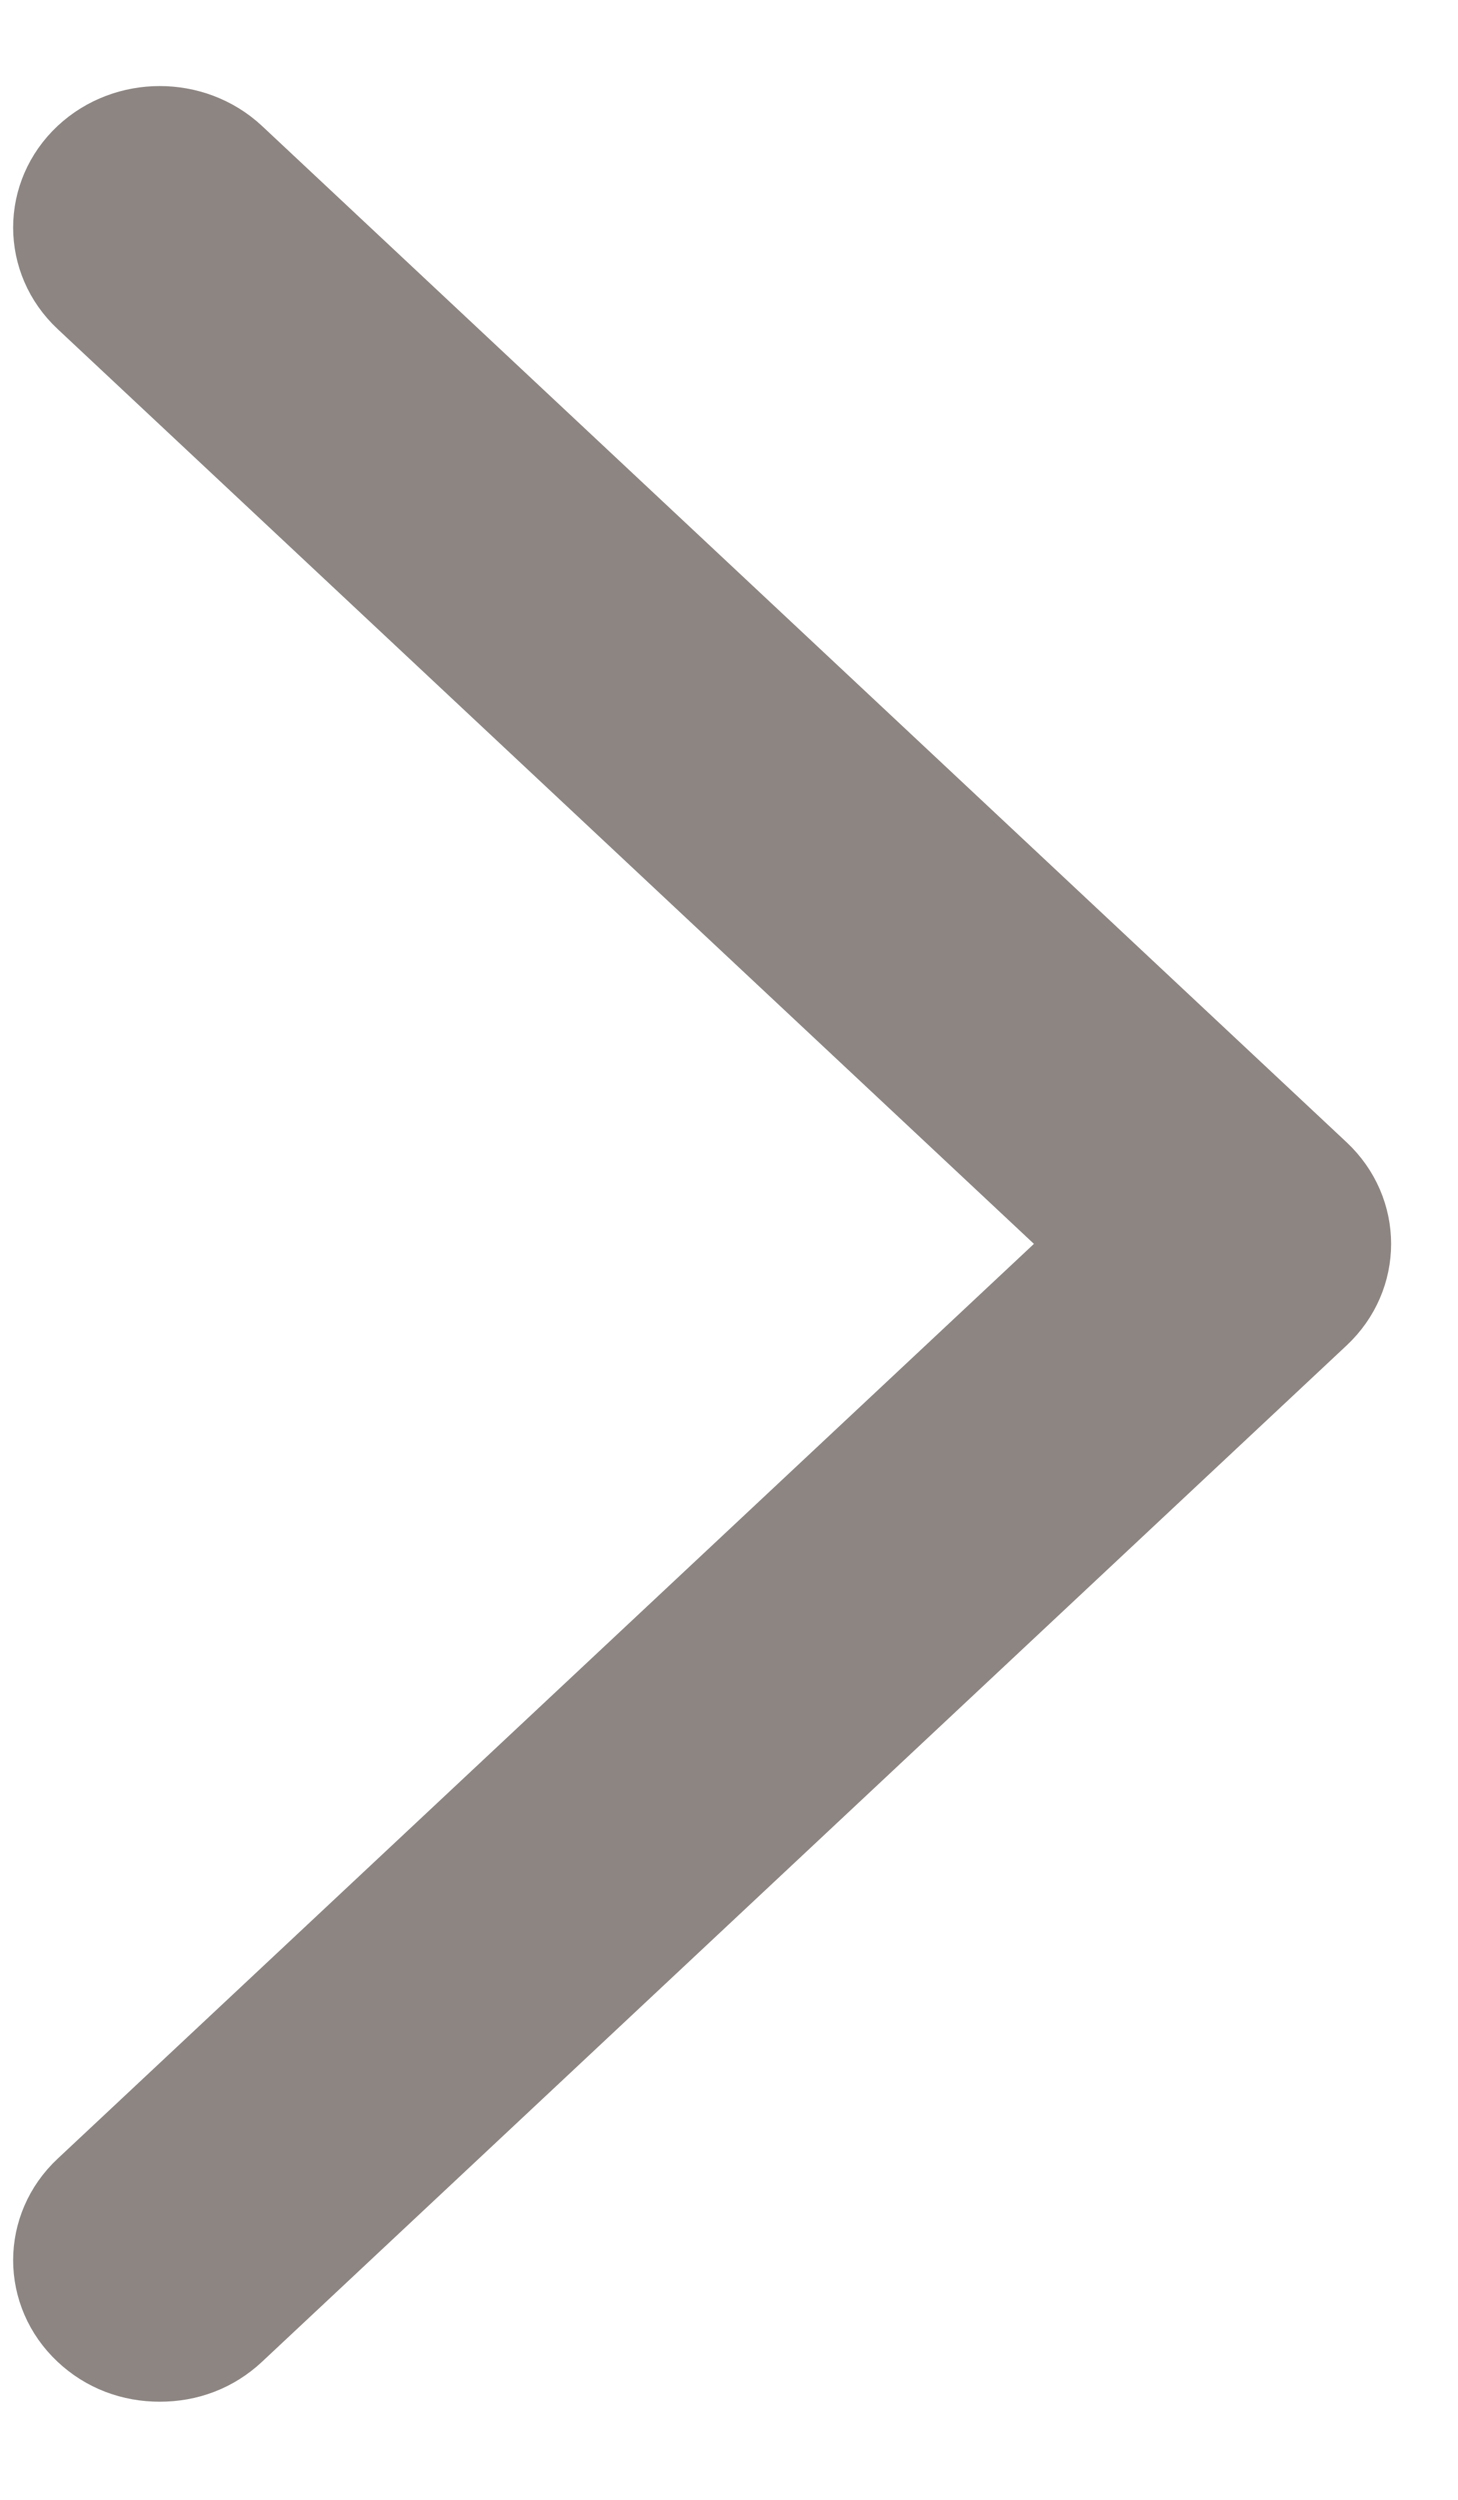 <?xml version="1.0" encoding="UTF-8"?>
<svg width="14px" height="24px" viewBox="0 0 14 24" version="1.1" xmlns="http://www.w3.org/2000/svg" xmlns:xlink="http://www.w3.org/1999/xlink">
    <!-- Generator: Sketch 61.2 (89653) - https://sketch.com -->
    <title>arrow right copy</title>
    <desc>Created with Sketch.</desc>
    <g id="Page-1" stroke="none" stroke-width="1" fill="none" fill-rule="evenodd">
        <g id="Home---Full-Copy-4" transform="translate(-1293, -709)" fill="#8C8582" stroke="#8C8582" stroke-width="1.232">
            <g id="Group" transform="translate(116, 466)">
                <g id="arrow-right-copy" transform="translate(1177, 244)">
                    <g id="right-arrow-(1)" transform="translate(0.742, 0.442)">
                        <path d="M1.353,20.783 C1.198,20.928 1.005,21 0.792,21 C0.58,21 0.386,20.928 0.232,20.783 C-0.077,20.493 -0.077,20.022 0.232,19.733 L10.087,10.5 L0.232,1.267 C-0.077,0.978 -0.077,0.507 0.232,0.217 C0.541,-0.072 1.043,-0.072 1.353,0.217 L11.768,9.975 C12.077,10.265 12.077,10.735 11.768,11.025 L1.353,20.783 L1.353,20.783 Z" id="Path"></path>
                    </g>
                </g>
            </g>
        </g>
    </g>
</svg>